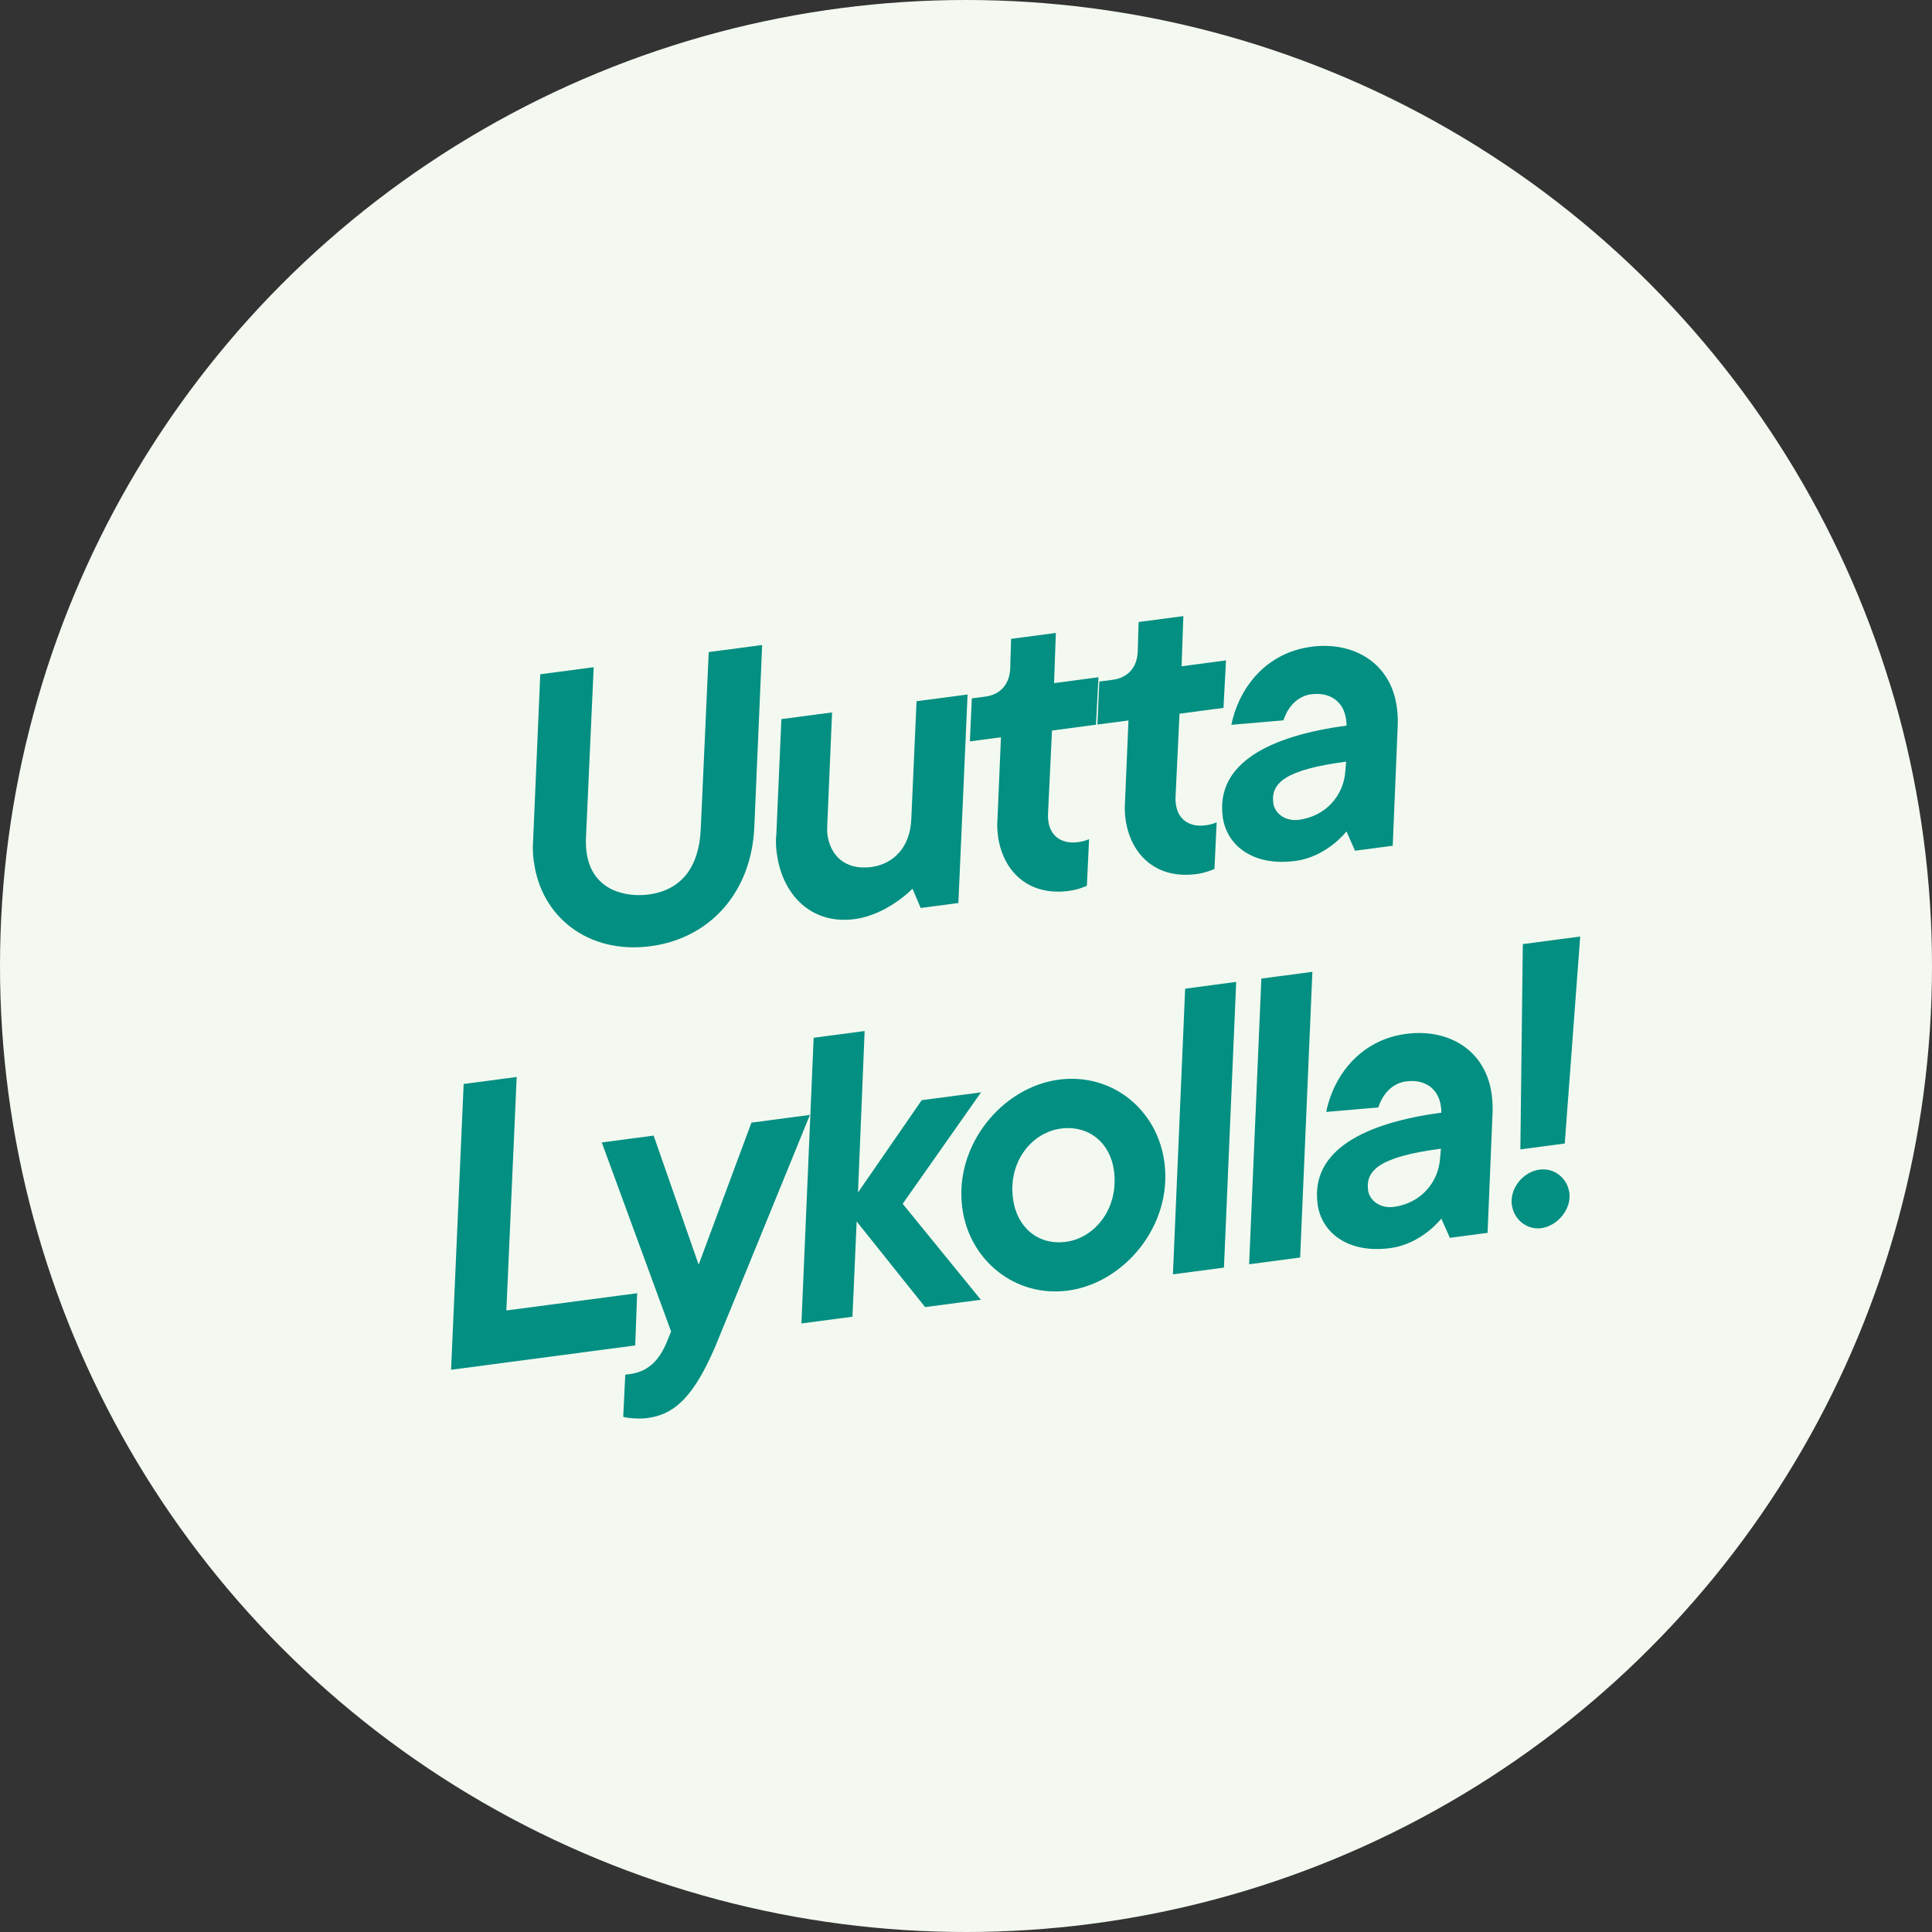 <svg id="a" data-name="Layer 1" xmlns="http://www.w3.org/2000/svg" viewBox="0 0 331.64 331.64">
  <rect x="0" y="0" width="331.64" height="331.64" fill="#333333" stroke="none"/>
  <circle cx="165.82" cy="165.82" r="165.82" fill="#F3F9F0" />
  <g>
    <path d="M91.64,147.98c-.15-1.15-.24-2.37-.13-3.62l1.23-28.62,9.17-1.21-1.33,29.39c-.02.89.01,1.64.1,2.32.91,6.88,7.06,7.78,10.64,7.31,5.93-.78,8.66-5.05,8.96-11.06l1.38-30.56,9.17-1.21-1.35,31.31c-.51,11.18-7.63,19.05-17.81,20.39-10.79,1.42-18.78-5.13-20.01-14.43Z" fill="#038F82" />
    <path d="M133.35,146.59c-.14-1.08-.23-2.23-.09-3.28l.87-19.87,8.7-1.15-.82,19.24c.01.62-.06,1.1.02,1.71.46,3.5,2.94,6.19,7.53,5.59,3.77-.5,6.69-3.35,6.87-8.25l.9-20.21,8.76-1.16-1.58,35.8-6.47.85-1.4-3.31s-4.28,4.47-9.94,5.22c-7.55,1-12.44-4.33-13.34-11.2Z" fill="#038F82" />
    <path d="M171.31,143.43c-.12-.88-.17-1.83-.09-2.73l.6-14.14-5.33.7.33-7.38,2.29-.3c2.63-.35,4.18-2.13,4.3-4.82l.15-5.1,7.68-1.01-.3,8.61,7.62-1.01-.43,8.15-7.55,1-.69,14.49c-.01.41.02.68.07,1.09.34,2.56,2.31,3.95,5.07,3.58,1.35-.18,1.92-.53,1.92-.53l-.38,8.01s-1.35.66-3.11.89c-6.94.92-11.35-3.37-12.16-9.5Z" fill="#038F82" />
    <path d="M193.2,140.54c-.12-.88-.17-1.83-.09-2.73l.6-14.14-5.33.7.33-7.38,2.29-.3c2.63-.35,4.18-2.13,4.3-4.82l.15-5.1,7.68-1.01-.3,8.61,7.62-1.01-.43,8.15-7.55,1-.69,14.49c-.01.41.02.68.08,1.09.34,2.56,2.3,3.95,5.07,3.58,1.35-.18,1.92-.53,1.92-.53l-.38,8.01s-1.35.66-3.11.89c-6.94.92-11.35-3.37-12.16-9.5Z" fill="#038F82" />
    <path d="M209.89,140.19c-1.22-9.23,8.18-13.9,21.25-15.63.01-.41-.03-.75-.08-1.09-.38-2.9-2.61-4.73-5.98-4.29-3.71.49-4.76,4.47-4.76,4.47l-8.95.77c1.34-6.49,6.04-12.39,13.73-13.4,7.28-.96,13.67,2.79,14.68,10.41.12.88.17,1.83.16,2.79l-.87,20.96-6.47.85-1.47-3.31s-3.33,4.35-8.79,5.07c-7.28.96-11.81-2.69-12.46-7.61ZM230.94,132.33l.13-1.59c-10.38,1.37-12.96,3.63-12.5,7.14.22,1.68,2,3.17,4.42,2.84,4.58-.61,7.68-4.17,7.95-8.39Z" fill="#038F82" />
    <path d="M79.59,186.07l9.1-1.2-1.77,40.08,22.45-2.96-.33,8.96-31.61,4.18,2.16-49.05Z" fill="#038F82" />
    <path d="M106.98,243.22l.35-7.25,1.01-.13c2.96-.46,4.77-2.34,6.03-5.25l.83-2.03-11.9-32.45,8.9-1.18,7.73,22.16,9.06-24.38,10.04-1.33s-15.49,37.98-16.33,39.95c-3.53,8.08-6.65,11.44-11.57,12.09-1.89.25-4.13-.14-4.14-.21Z" fill="#038F82" />
    <path d="M139.66,178.14l8.76-1.16-1.14,27.72,10.94-15.85,10.18-1.34-13.45,19.13,13.42,16.47-9.57,1.26-11.75-14.7-.72,16.35-8.76,1.16,2.1-49.04Z" fill="#038F82" />
    <path d="M165.18,207.34c-1.43-10.85,6.93-20.74,16.57-22.01,9.17-1.21,16.94,5.17,18.13,14.2,1.43,10.85-6.93,20.74-16.57,22.01-9.1,1.2-16.95-5.24-18.13-14.2ZM191.22,200.96c-.63-4.79-4.33-7.86-9.12-7.23-4.92.65-9.07,5.59-8.21,12.06.64,4.85,4.28,8.01,9.07,7.38,4.99-.66,9.12-5.73,8.26-12.2Z" fill="#038F82" />
    <path d="M203.44,169.71l8.76-1.16-2.1,49.04-8.76,1.16,2.1-49.04Z" fill="#038F82" />
    <path d="M216.52,167.98l8.76-1.16-2.1,49.04-8.76,1.16,2.1-49.04Z" fill="#038F82" />
    <path d="M226.17,206.63c-1.22-9.23,8.18-13.9,21.25-15.63.01-.41-.03-.75-.08-1.09-.38-2.9-2.61-4.73-5.98-4.28-3.71.49-4.76,4.47-4.76,4.47l-8.95.77c1.34-6.49,6.04-12.39,13.73-13.4,7.28-.96,13.67,2.79,14.68,10.41.12.88.17,1.83.16,2.79l-.87,20.96-6.47.85-1.47-3.3s-3.33,4.35-8.79,5.07c-7.28.96-11.81-2.69-12.46-7.61ZM247.21,198.77l.13-1.59c-10.38,1.37-12.96,3.63-12.5,7.14.22,1.68,2,3.17,4.42,2.85,4.58-.61,7.68-4.17,7.94-8.39Z" fill="#038F82" />
    <path d="M259.51,206.82c-.37-2.83,1.93-5.67,4.76-6.05,2.56-.34,4.79,1.49,5.12,3.99.37,2.76-1.99,5.68-4.82,6.06-2.56.34-4.73-1.57-5.05-4ZM261.41,162.06l9.84-1.3-2.65,35.53-7.62,1.01.42-35.24Z" fill="#038F82" />
  </g>
</svg>
